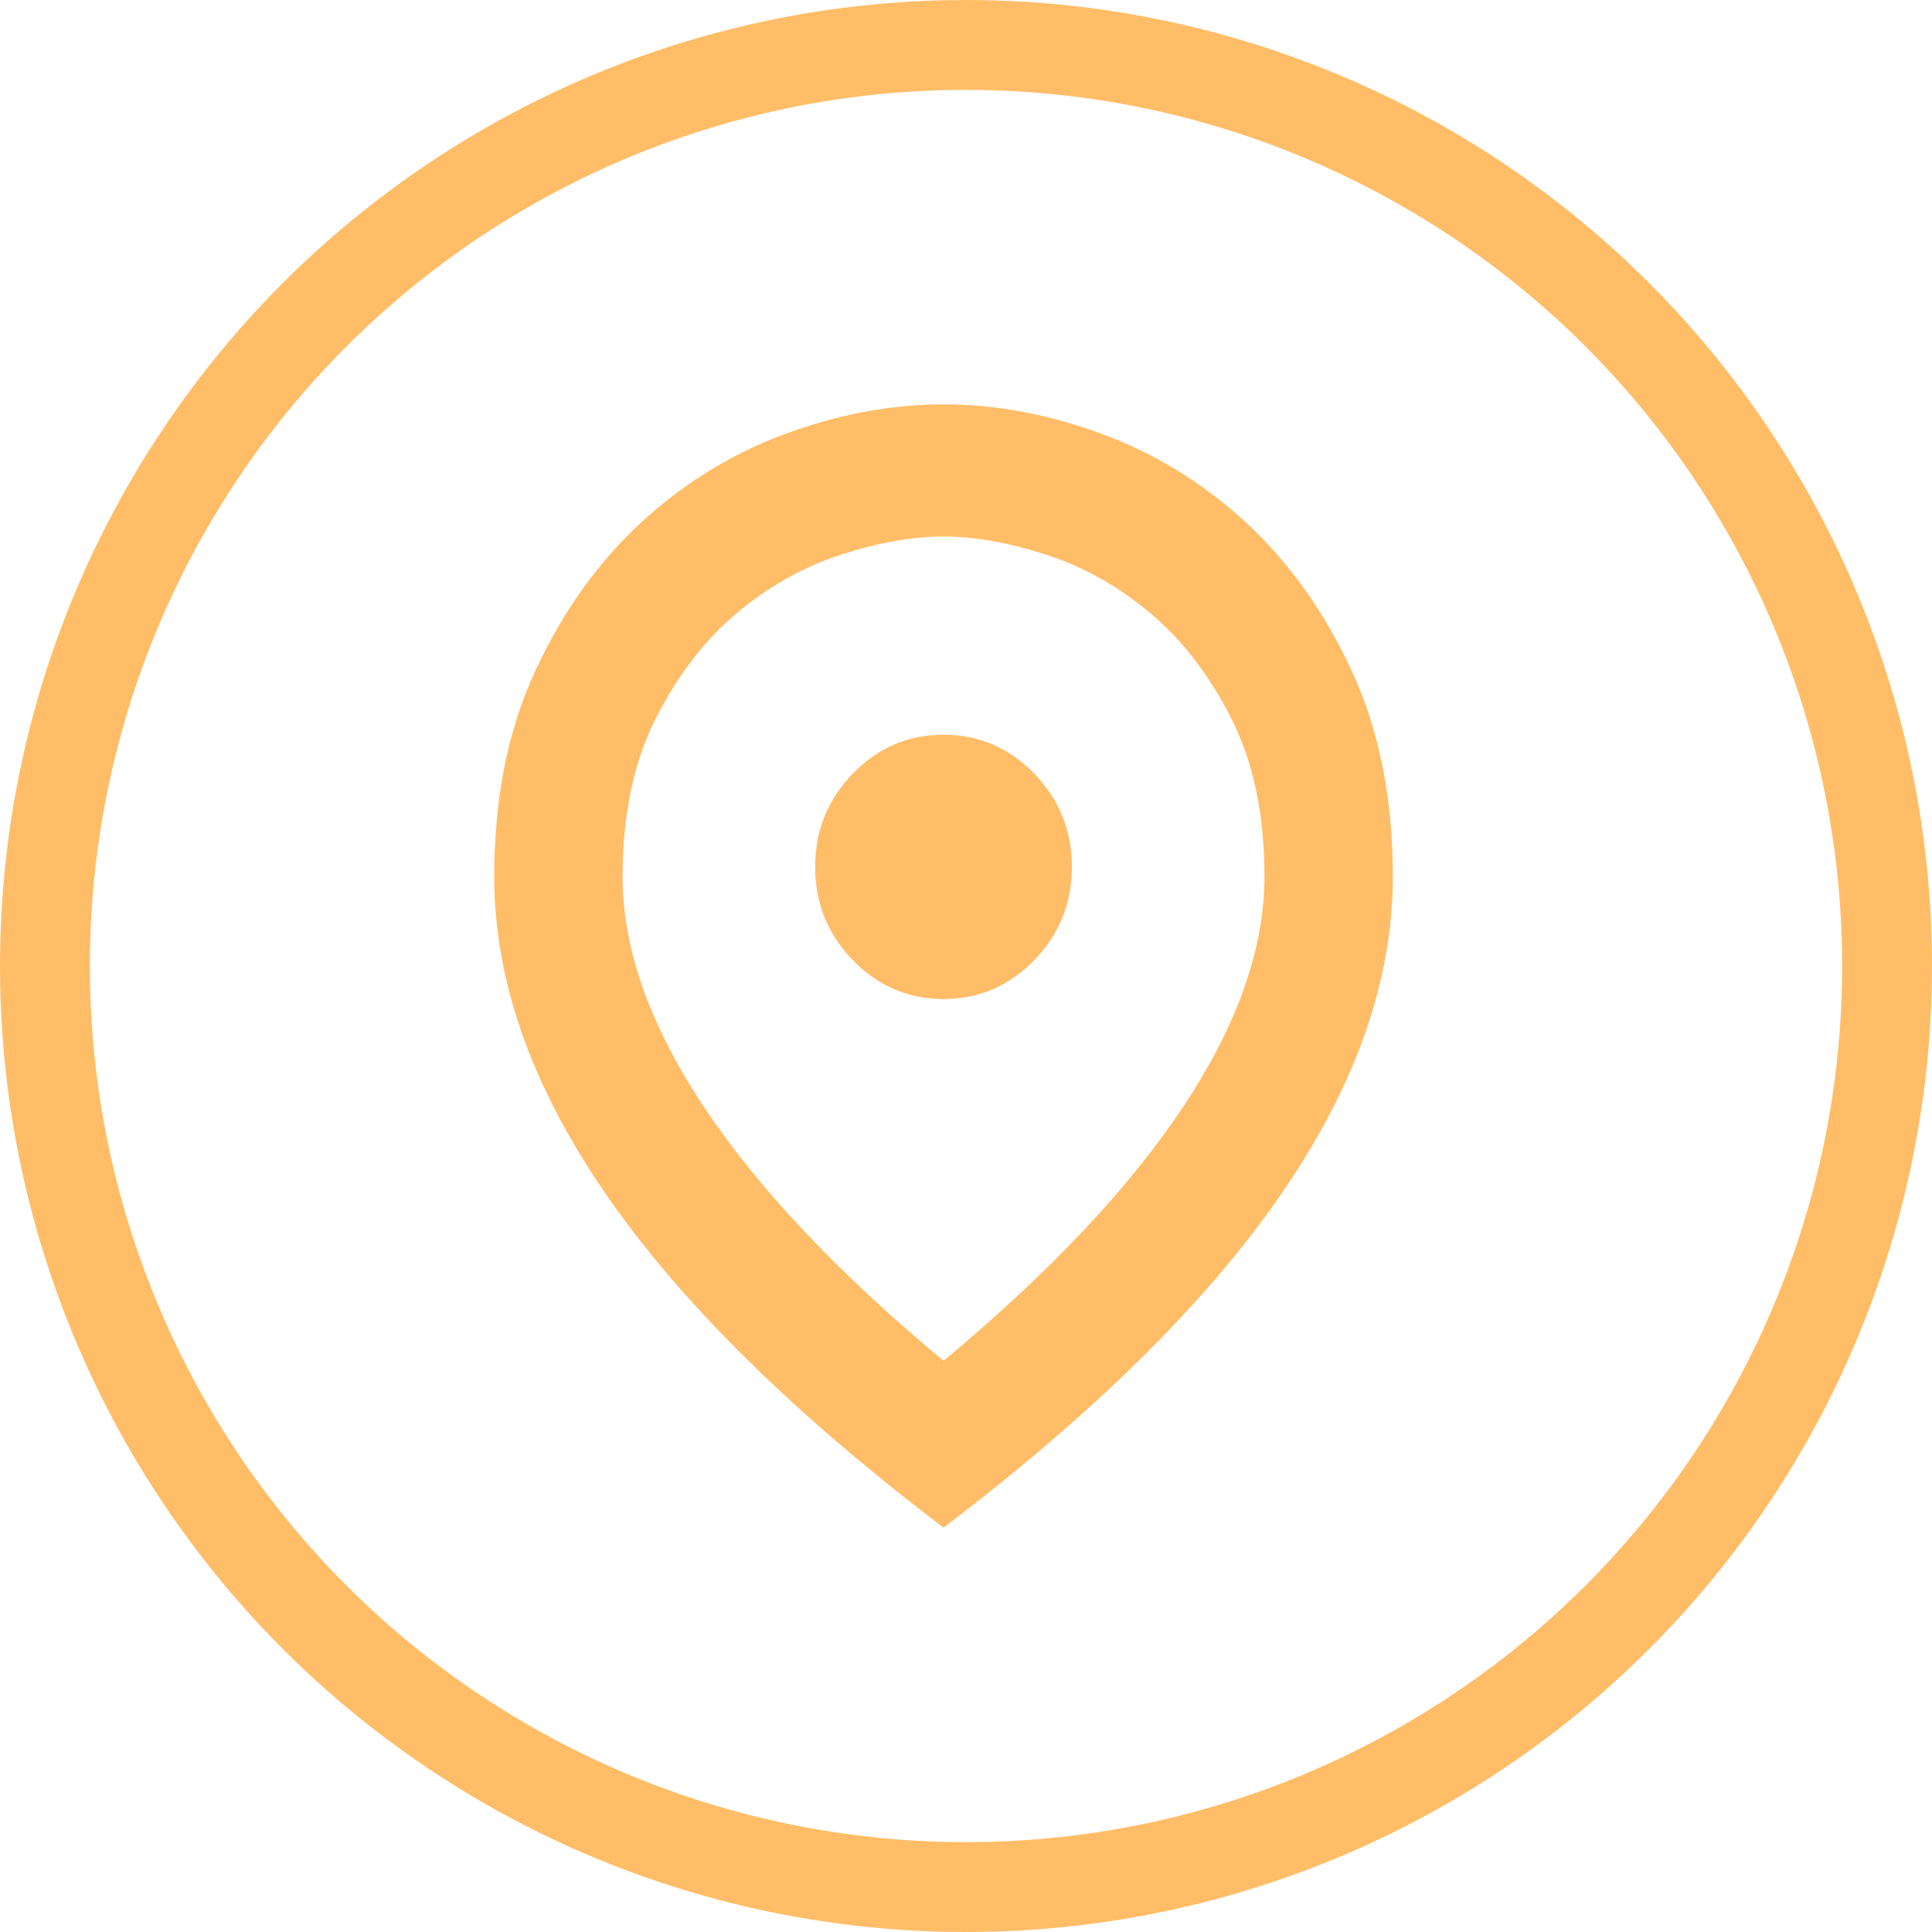 <?xml version="1.0" encoding="UTF-8"?> <svg xmlns="http://www.w3.org/2000/svg" width="43" height="43" viewBox="0 0 43 43" fill="none"> <path d="M21 30.287C23.357 28.326 25.137 26.439 26.339 24.625C27.542 22.811 28.143 21.108 28.143 19.515C28.143 18.142 27.899 16.972 27.411 16.004C26.923 15.036 26.321 14.251 25.607 13.651C24.893 13.05 24.119 12.615 23.286 12.346C22.452 12.076 21.691 11.941 21 11.941C20.309 11.941 19.548 12.076 18.714 12.346C17.881 12.615 17.107 13.05 16.393 13.651C15.679 14.251 15.077 15.036 14.589 16.004C14.101 16.972 13.857 18.142 13.857 19.515C13.857 21.108 14.458 22.811 15.661 24.625C16.863 26.439 18.643 28.326 21 30.287ZM21 34C17.643 31.451 15.137 28.976 13.482 26.573C11.827 24.172 11 21.819 11 19.515C11 17.774 11.304 16.249 11.911 14.938C12.518 13.626 13.298 12.529 14.25 11.647C15.202 10.765 16.274 10.103 17.464 9.662C18.655 9.221 19.833 9 21 9C22.167 9 23.345 9.221 24.536 9.662C25.726 10.103 26.798 10.765 27.75 11.647C28.702 12.529 29.482 13.626 30.089 14.938C30.696 16.249 31 17.774 31 19.515C31 21.819 30.173 24.172 28.518 26.573C26.863 28.976 24.357 31.451 21 34ZM21 22.235C21.786 22.235 22.458 21.947 23.018 21.371C23.577 20.795 23.857 20.103 23.857 19.294C23.857 18.485 23.577 17.793 23.018 17.217C22.458 16.641 21.786 16.353 21 16.353C20.214 16.353 19.542 16.641 18.982 17.217C18.423 17.793 18.143 18.485 18.143 19.294C18.143 20.103 18.423 20.795 18.982 21.371C19.542 21.947 20.214 22.235 21 22.235Z" fill="#FFBD67"></path> <circle cx="21.5" cy="21.5" r="20.5" stroke="#FFBD67" stroke-width="2"></circle> </svg> 